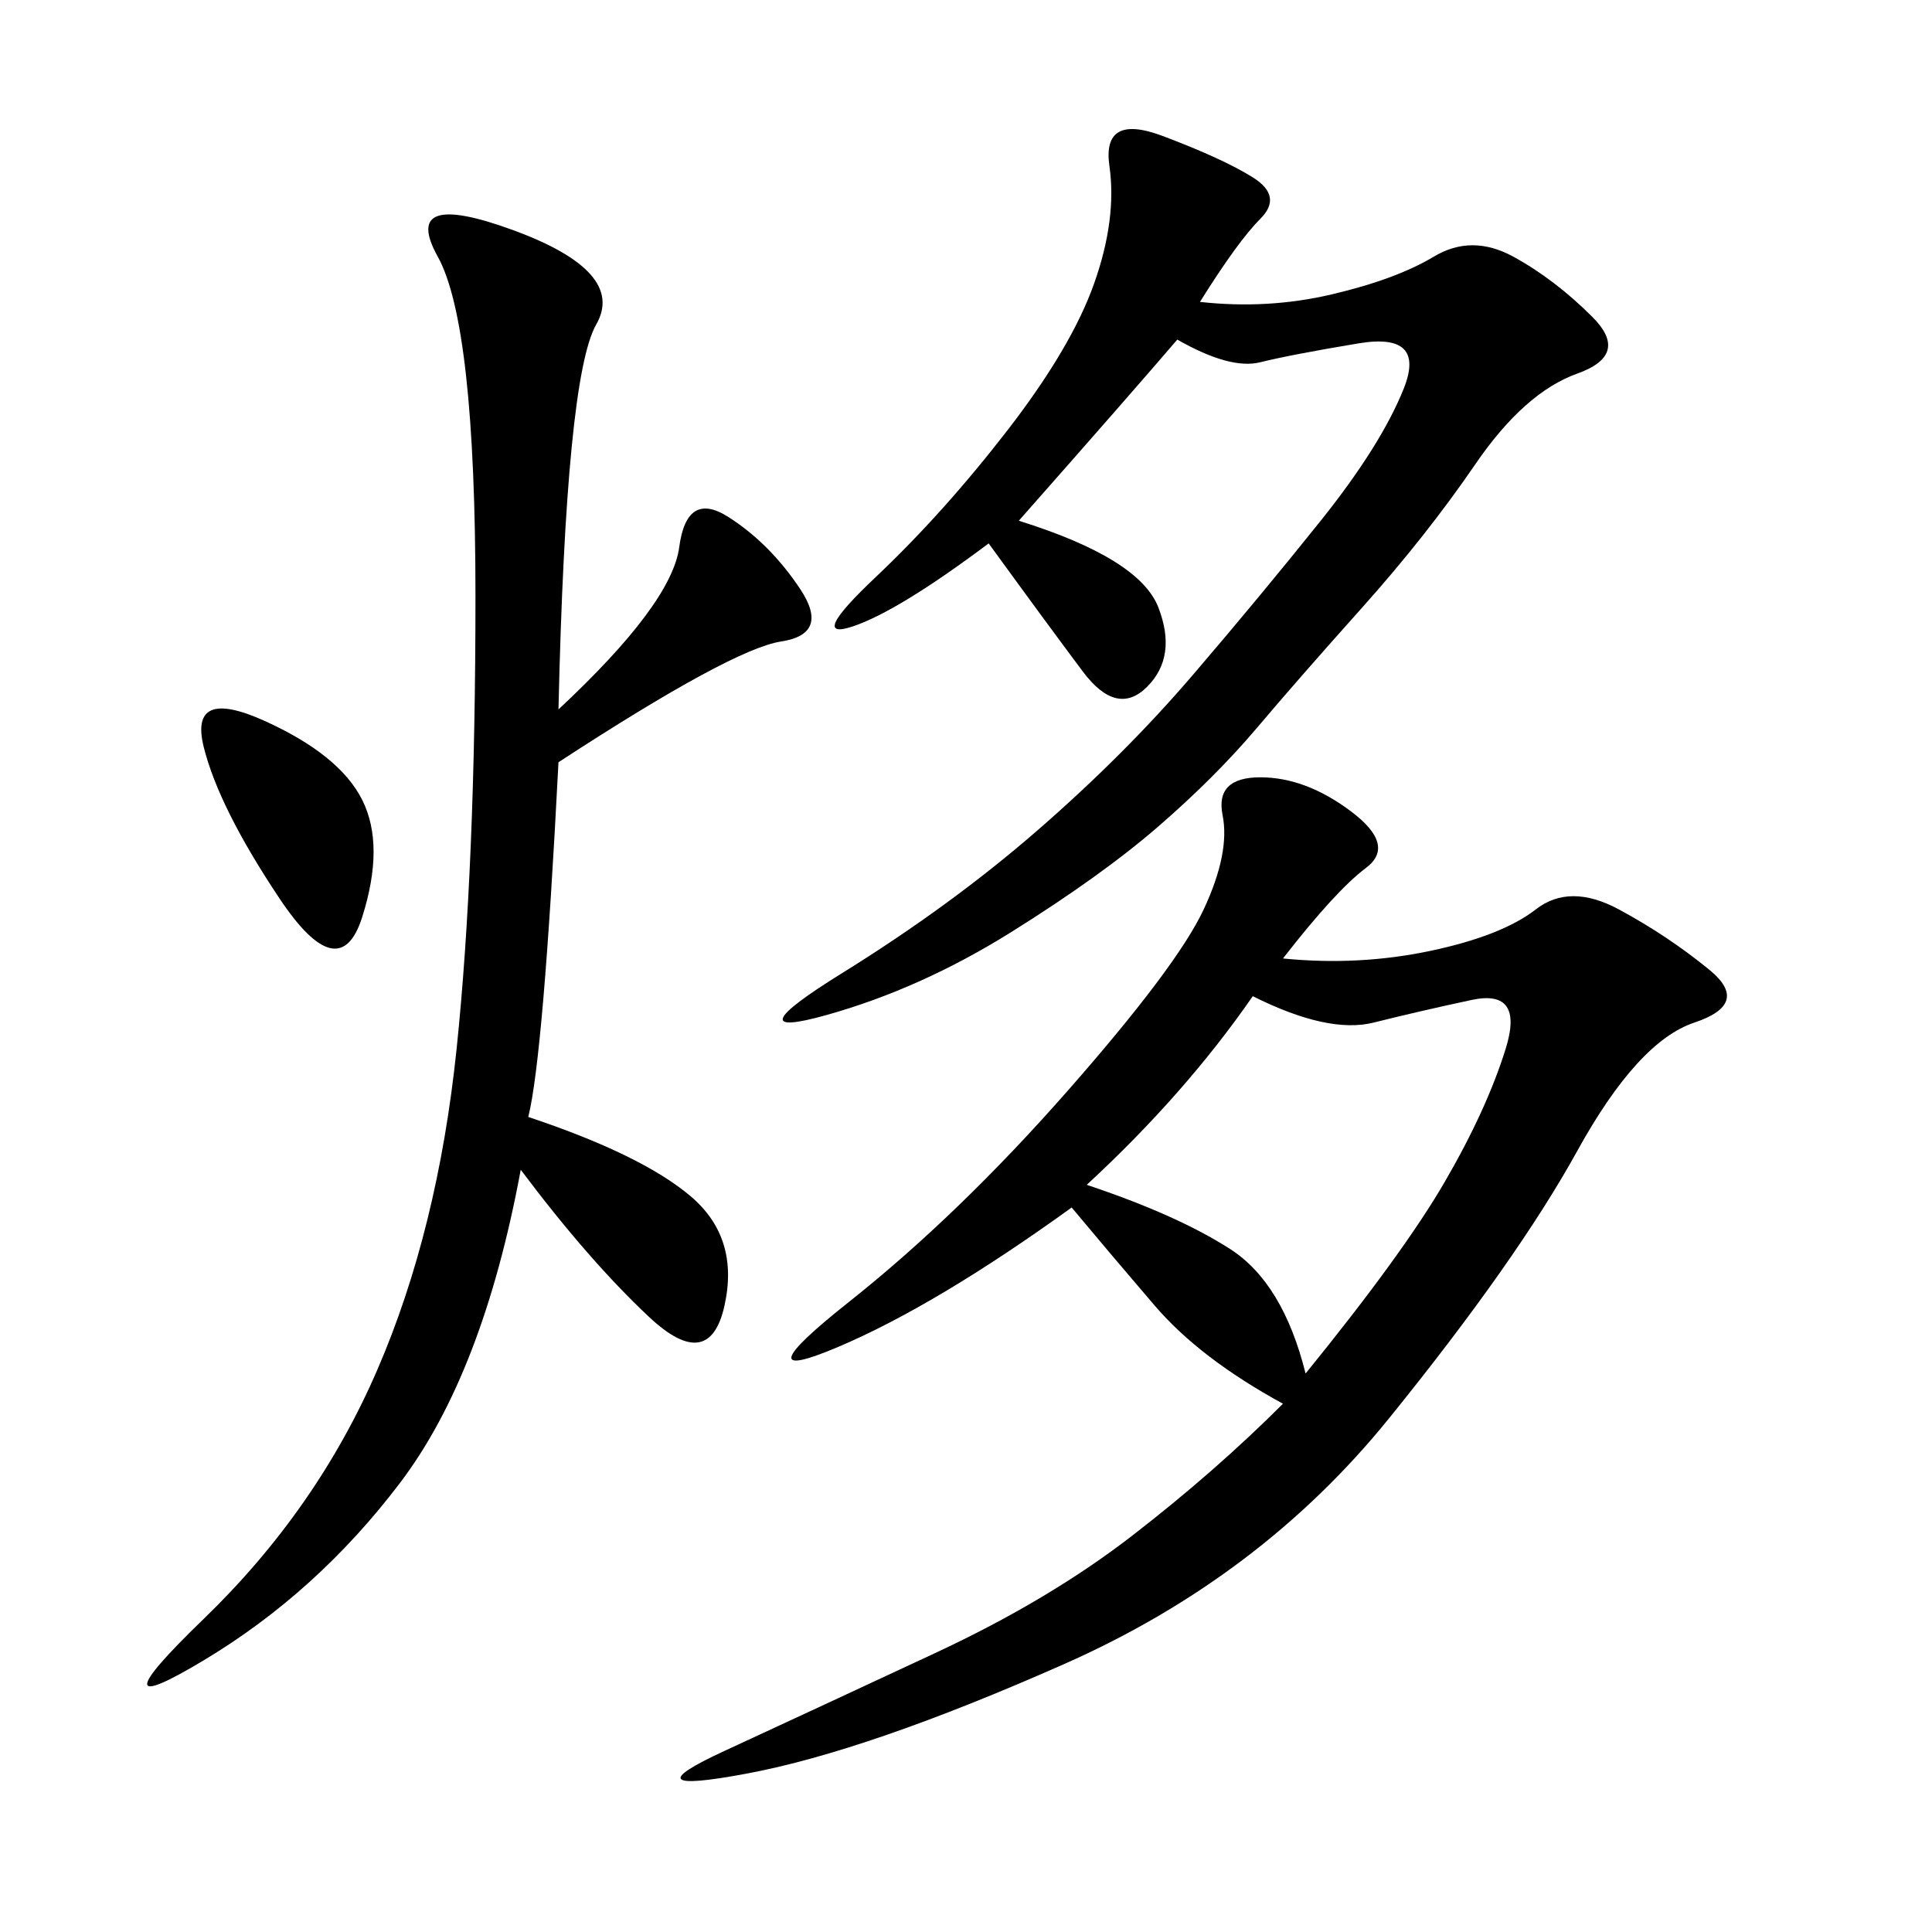 <svg xmlns="http://www.w3.org/2000/svg" xmlns:xlink="http://www.w3.org/1999/xlink" width="300" height="300"><path d="M199.22 148.83Q210.94 150 222.07 147.66Q233.20 145.31 238.48 141.21Q243.75 137.11 251.37 141.21Q258.98 145.31 265.43 150.59Q271.88 155.86 263.09 158.79Q254.30 161.72 244.92 178.71Q235.55 195.70 215.63 220.31Q195.70 244.92 165.23 258.40Q134.77 271.88 116.02 275.39Q97.27 278.91 112.50 271.88Q127.73 264.84 145.31 256.64Q162.89 248.44 175.78 238.48Q188.67 228.52 199.22 217.97L199.22 217.97Q186.33 210.94 179.30 202.73Q172.27 194.53 166.41 187.50L166.41 187.50Q145.31 202.73 130.08 209.18Q114.84 215.63 131.84 202.15Q148.83 188.67 165.82 169.34Q182.81 150 186.91 141.21Q191.02 132.42 189.84 126.56Q188.67 120.70 195.70 120.70L195.70 120.70Q202.73 120.70 209.77 125.98Q216.80 131.25 212.11 134.77Q207.42 138.28 199.22 148.83L199.22 148.83ZM86.72 110.16Q104.30 93.75 105.47 84.96Q106.64 76.17 113.09 80.27Q119.53 84.38 124.22 91.41Q128.91 98.44 121.29 99.61Q113.67 100.78 86.72 118.36L86.72 118.36Q84.38 164.06 82.03 173.44L82.03 173.44Q99.61 179.30 107.23 185.74Q114.84 192.19 112.50 202.73Q110.16 213.28 100.78 204.49Q91.41 195.70 80.86 181.64L80.86 181.64Q75 213.28 62.11 230.27Q49.22 247.27 31.64 257.81Q14.06 268.36 31.64 251.37Q49.22 234.38 58.59 212.70Q67.97 191.02 70.90 162.89Q73.83 134.77 73.83 92.58L73.83 92.58Q73.83 50.39 67.97 39.84Q62.11 29.30 79.69 35.74Q97.27 42.19 92.58 50.39Q87.89 58.59 86.72 110.16L86.72 110.16ZM182.81 52.73Q175.78 60.94 158.20 80.86L158.20 80.86Q176.95 86.72 179.88 94.34Q182.81 101.95 178.13 106.64Q173.44 111.33 168.16 104.30Q162.89 97.27 153.52 84.38L153.52 84.38Q139.45 94.92 132.42 97.27Q125.39 99.61 135.94 89.65Q146.48 79.69 156.45 66.80Q166.41 53.91 169.92 43.95Q173.44 33.98 172.27 25.78Q171.09 17.58 180.47 21.09Q189.84 24.61 194.53 27.54Q199.22 30.47 195.70 33.98Q192.19 37.50 186.33 46.88L186.33 46.88Q196.88 48.05 206.84 45.70Q216.80 43.36 222.66 39.84Q228.52 36.33 234.96 39.84Q241.41 43.36 247.27 49.22Q253.13 55.08 244.92 58.01Q236.72 60.94 229.10 72.07Q221.48 83.20 211.52 94.34Q201.56 105.47 195.12 113.09Q188.67 120.70 179.88 128.32Q171.09 135.94 157.03 144.73Q142.97 153.52 128.32 157.62Q113.67 161.72 130.66 151.17Q147.66 140.63 161.13 128.91Q174.61 117.19 185.16 104.88Q195.70 92.58 205.08 80.86Q214.45 69.14 217.97 60.35Q221.48 51.56 210.94 53.32Q200.39 55.08 195.70 56.25Q191.02 57.42 182.81 52.73L182.81 52.73ZM194.53 154.69Q183.98 169.92 168.75 183.98L168.75 183.98Q182.81 188.67 191.02 193.95Q199.22 199.22 202.73 213.28L202.73 213.28Q217.97 194.53 224.41 183.40Q230.86 172.27 233.79 162.89Q236.72 153.52 228.52 155.27Q220.31 157.03 213.28 158.79Q206.25 160.55 194.53 154.69L194.53 154.69ZM43.36 139.45Q33.98 125.39 31.64 116.02Q29.30 106.64 41.02 111.91Q52.73 117.19 56.25 124.22Q59.77 131.25 56.25 142.38Q52.73 153.52 43.36 139.45L43.36 139.45Z"/></svg>